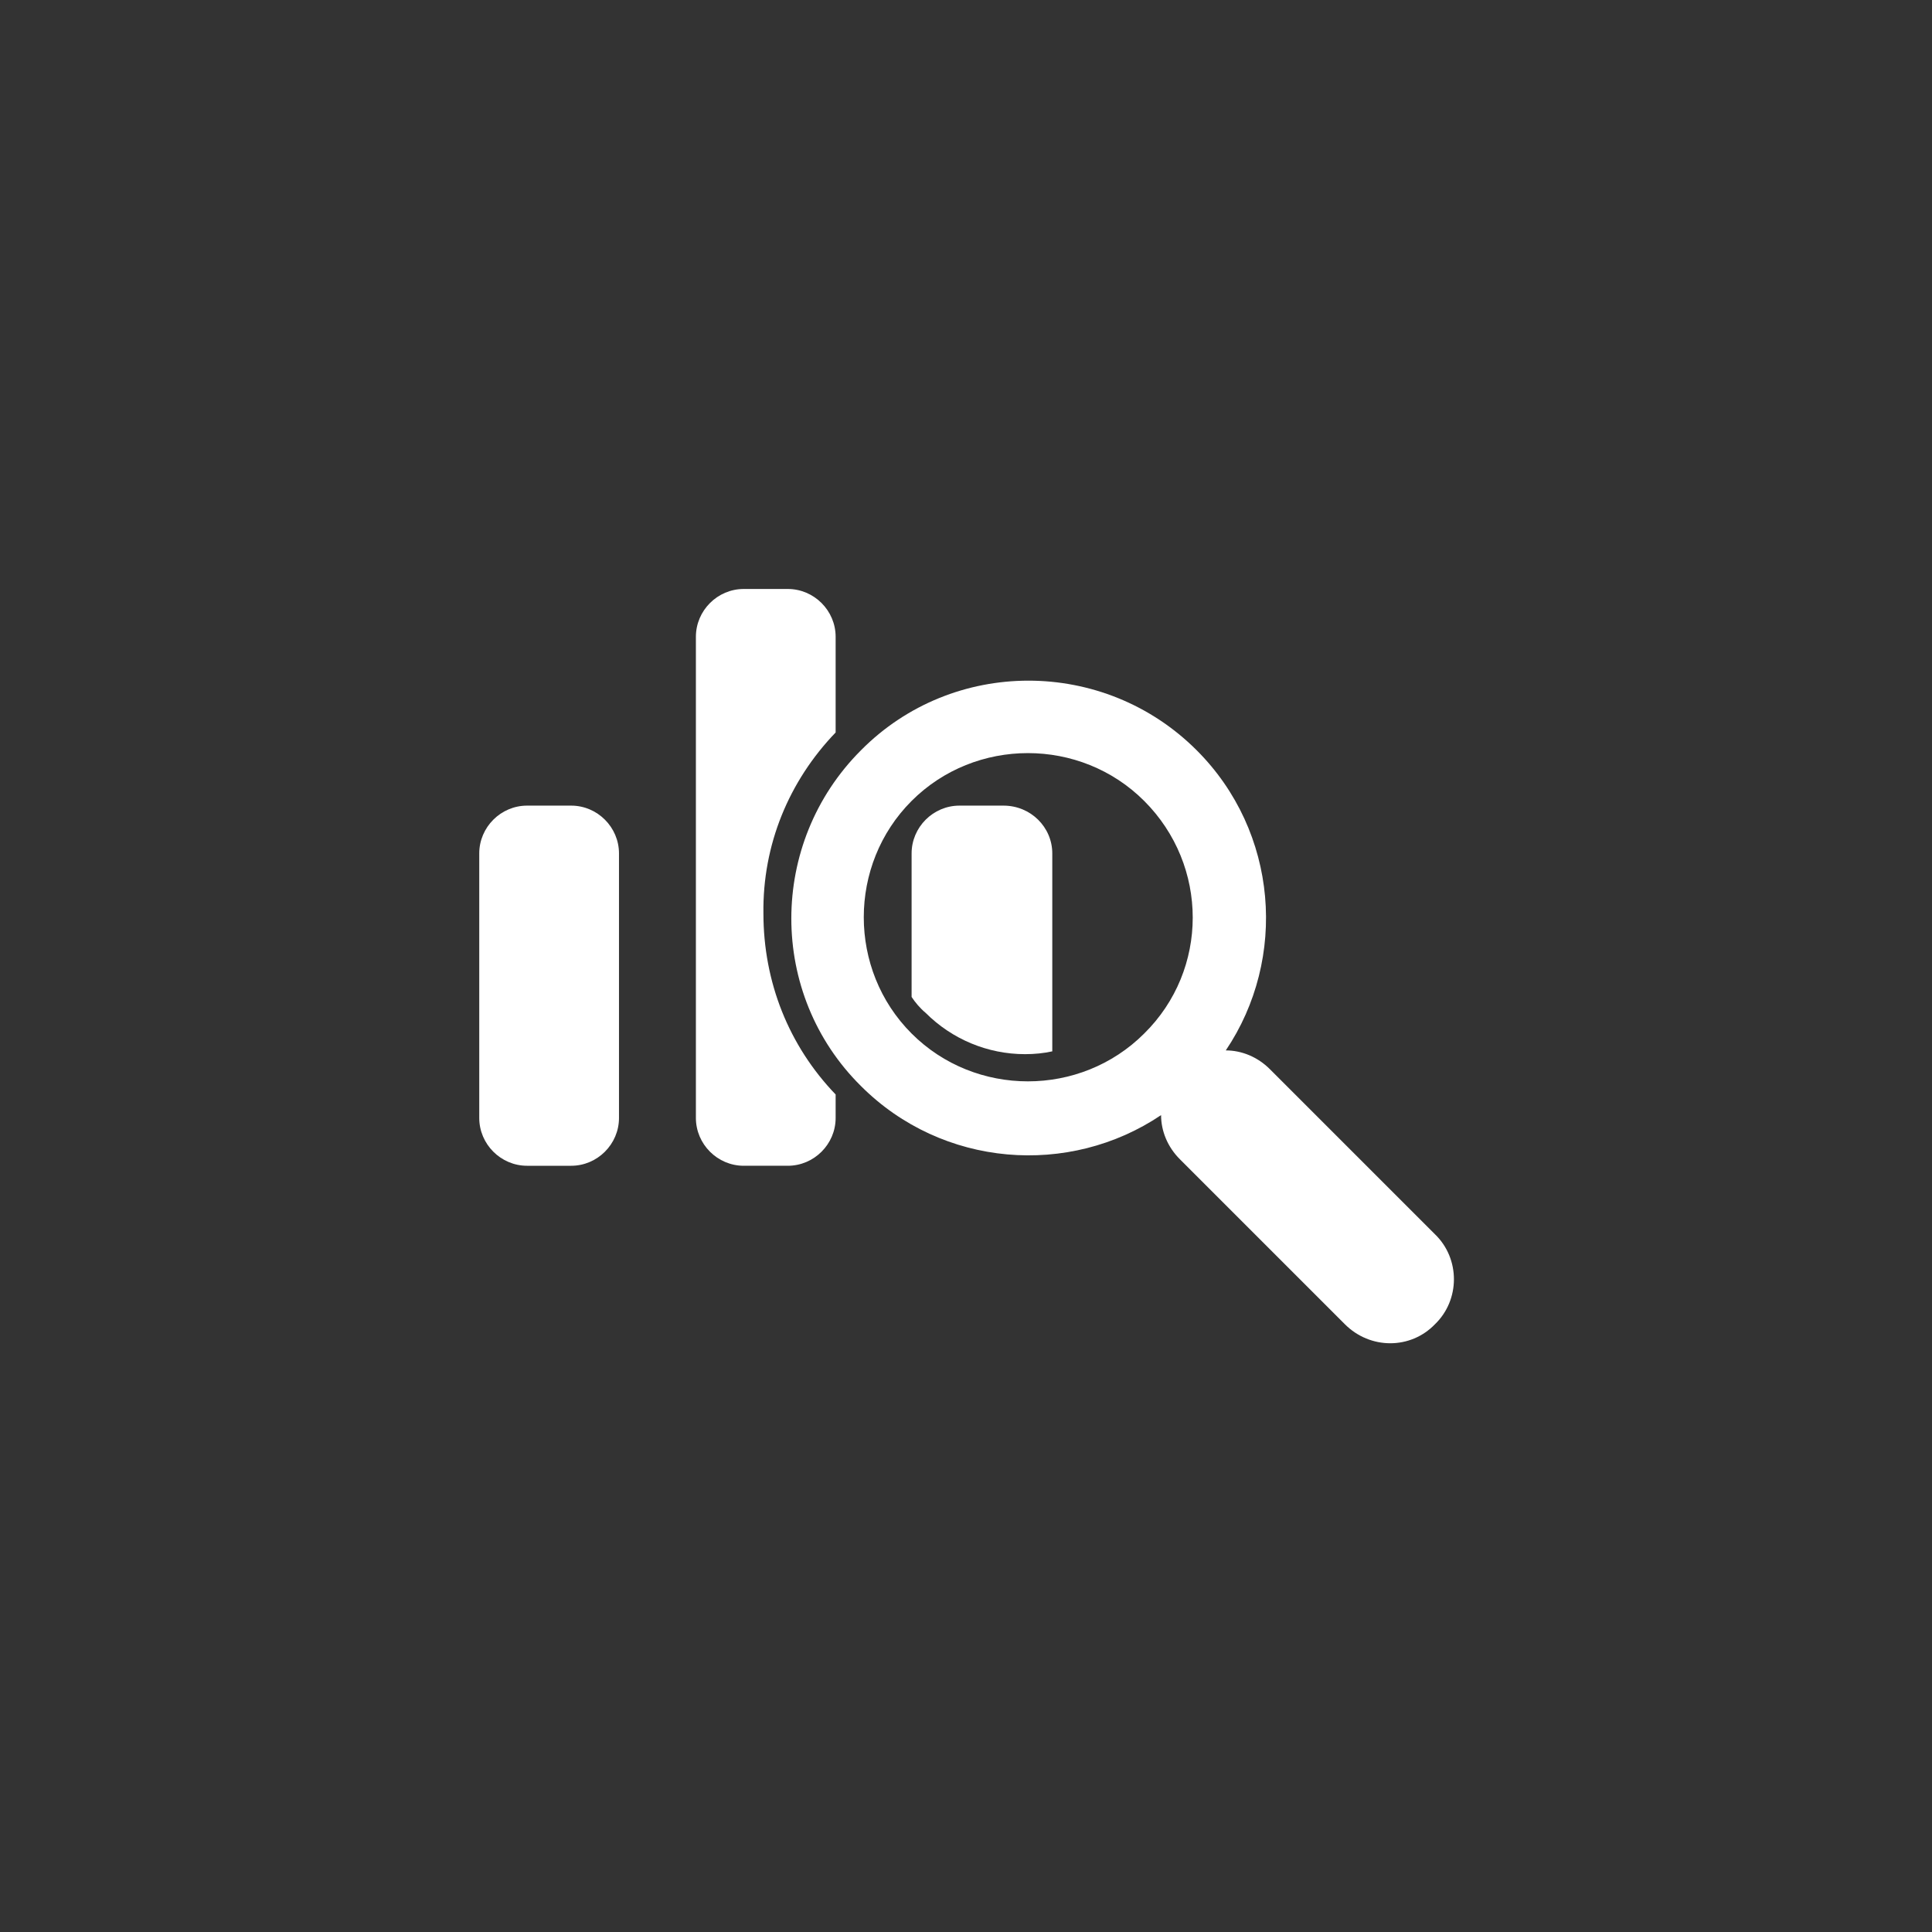 <?xml version="1.0" encoding="utf-8"?>
<!-- Generator: Adobe Illustrator 20.1.0, SVG Export Plug-In . SVG Version: 6.00 Build 0)  -->
<svg version="1.1" id="Layer_1" xmlns="http://www.w3.org/2000/svg" xmlns:xlink="http://www.w3.org/1999/xlink" x="0px" y="0px"
	 viewBox="0 0 206 206" style="enable-background:new 0 0 206 206;" xml:space="preserve">
<rect x="0" y="0" width="206" height="206" fill="#333333" stroke="none"/>
<style type="text/css">
	.st0{fill:#FFFFFF;}
</style>
<g>
	<g>
		<path class="st0" d="M153,131.6L135.4,114c-1.3-1.3-3-2-4.7-2c6.6-9.8,5.6-23.3-3.1-32c-9.9-9.9-26-9.9-35.8,0
			c-9.9,9.9-9.9,26,0,35.8c8.7,8.7,22.2,9.7,32,3.1c0,1.7,0.7,3.4,2,4.7l17.6,17.6c2.7,2.7,7,2.7,9.6,0
			C155.7,138.6,155.7,134.2,153,131.6L153,131.6z M122,110.2c-6.8,6.8-18,6.8-24.8,0c-6.8-6.8-6.8-18,0-24.8c6.8-6.8,18-6.8,24.8,0
			C128.9,92.3,128.9,103.4,122,110.2L122,110.2z M122,110.2"/>
		<path class="st0" d="M60.9,85.9h-4.7c-2.8,0-5.1,2.3-5.1,5.1v28.2c0,2.8,2.3,5.1,5.1,5.1h4.7c2.8,0,5.1-2.3,5.1-5.1V91
			C66,88.2,63.7,85.9,60.9,85.9L60.9,85.9z M60.9,85.9"/>
		<path class="st0" d="M89.1,78.1V67.9c0-2.8-2.3-5.1-5.1-5.1h-4.7c-2.8,0-5.1,2.3-5.1,5.1v51.3c0,2.8,2.3,5.1,5.1,5.1h4.7
			c2.8,0,5.1-2.3,5.1-5.1v-2.5c-5-5.2-7.7-12-7.7-19.3C81.3,90.1,84.1,83.3,89.1,78.1L89.1,78.1z M89.1,78.1"/>
	</g>
	<path class="st0" d="M107,85.9h-4.7c-2.8,0-5.1,2.3-5.1,5.1v15.3c0.4,0.6,0.9,1.2,1.5,1.7c2.8,2.8,6.6,4.4,10.6,4.4
		c1,0,2-0.1,2.9-0.3V91C112.2,88.2,109.9,85.9,107,85.9L107,85.9z M107,85.9"/>
</g>
</svg>
